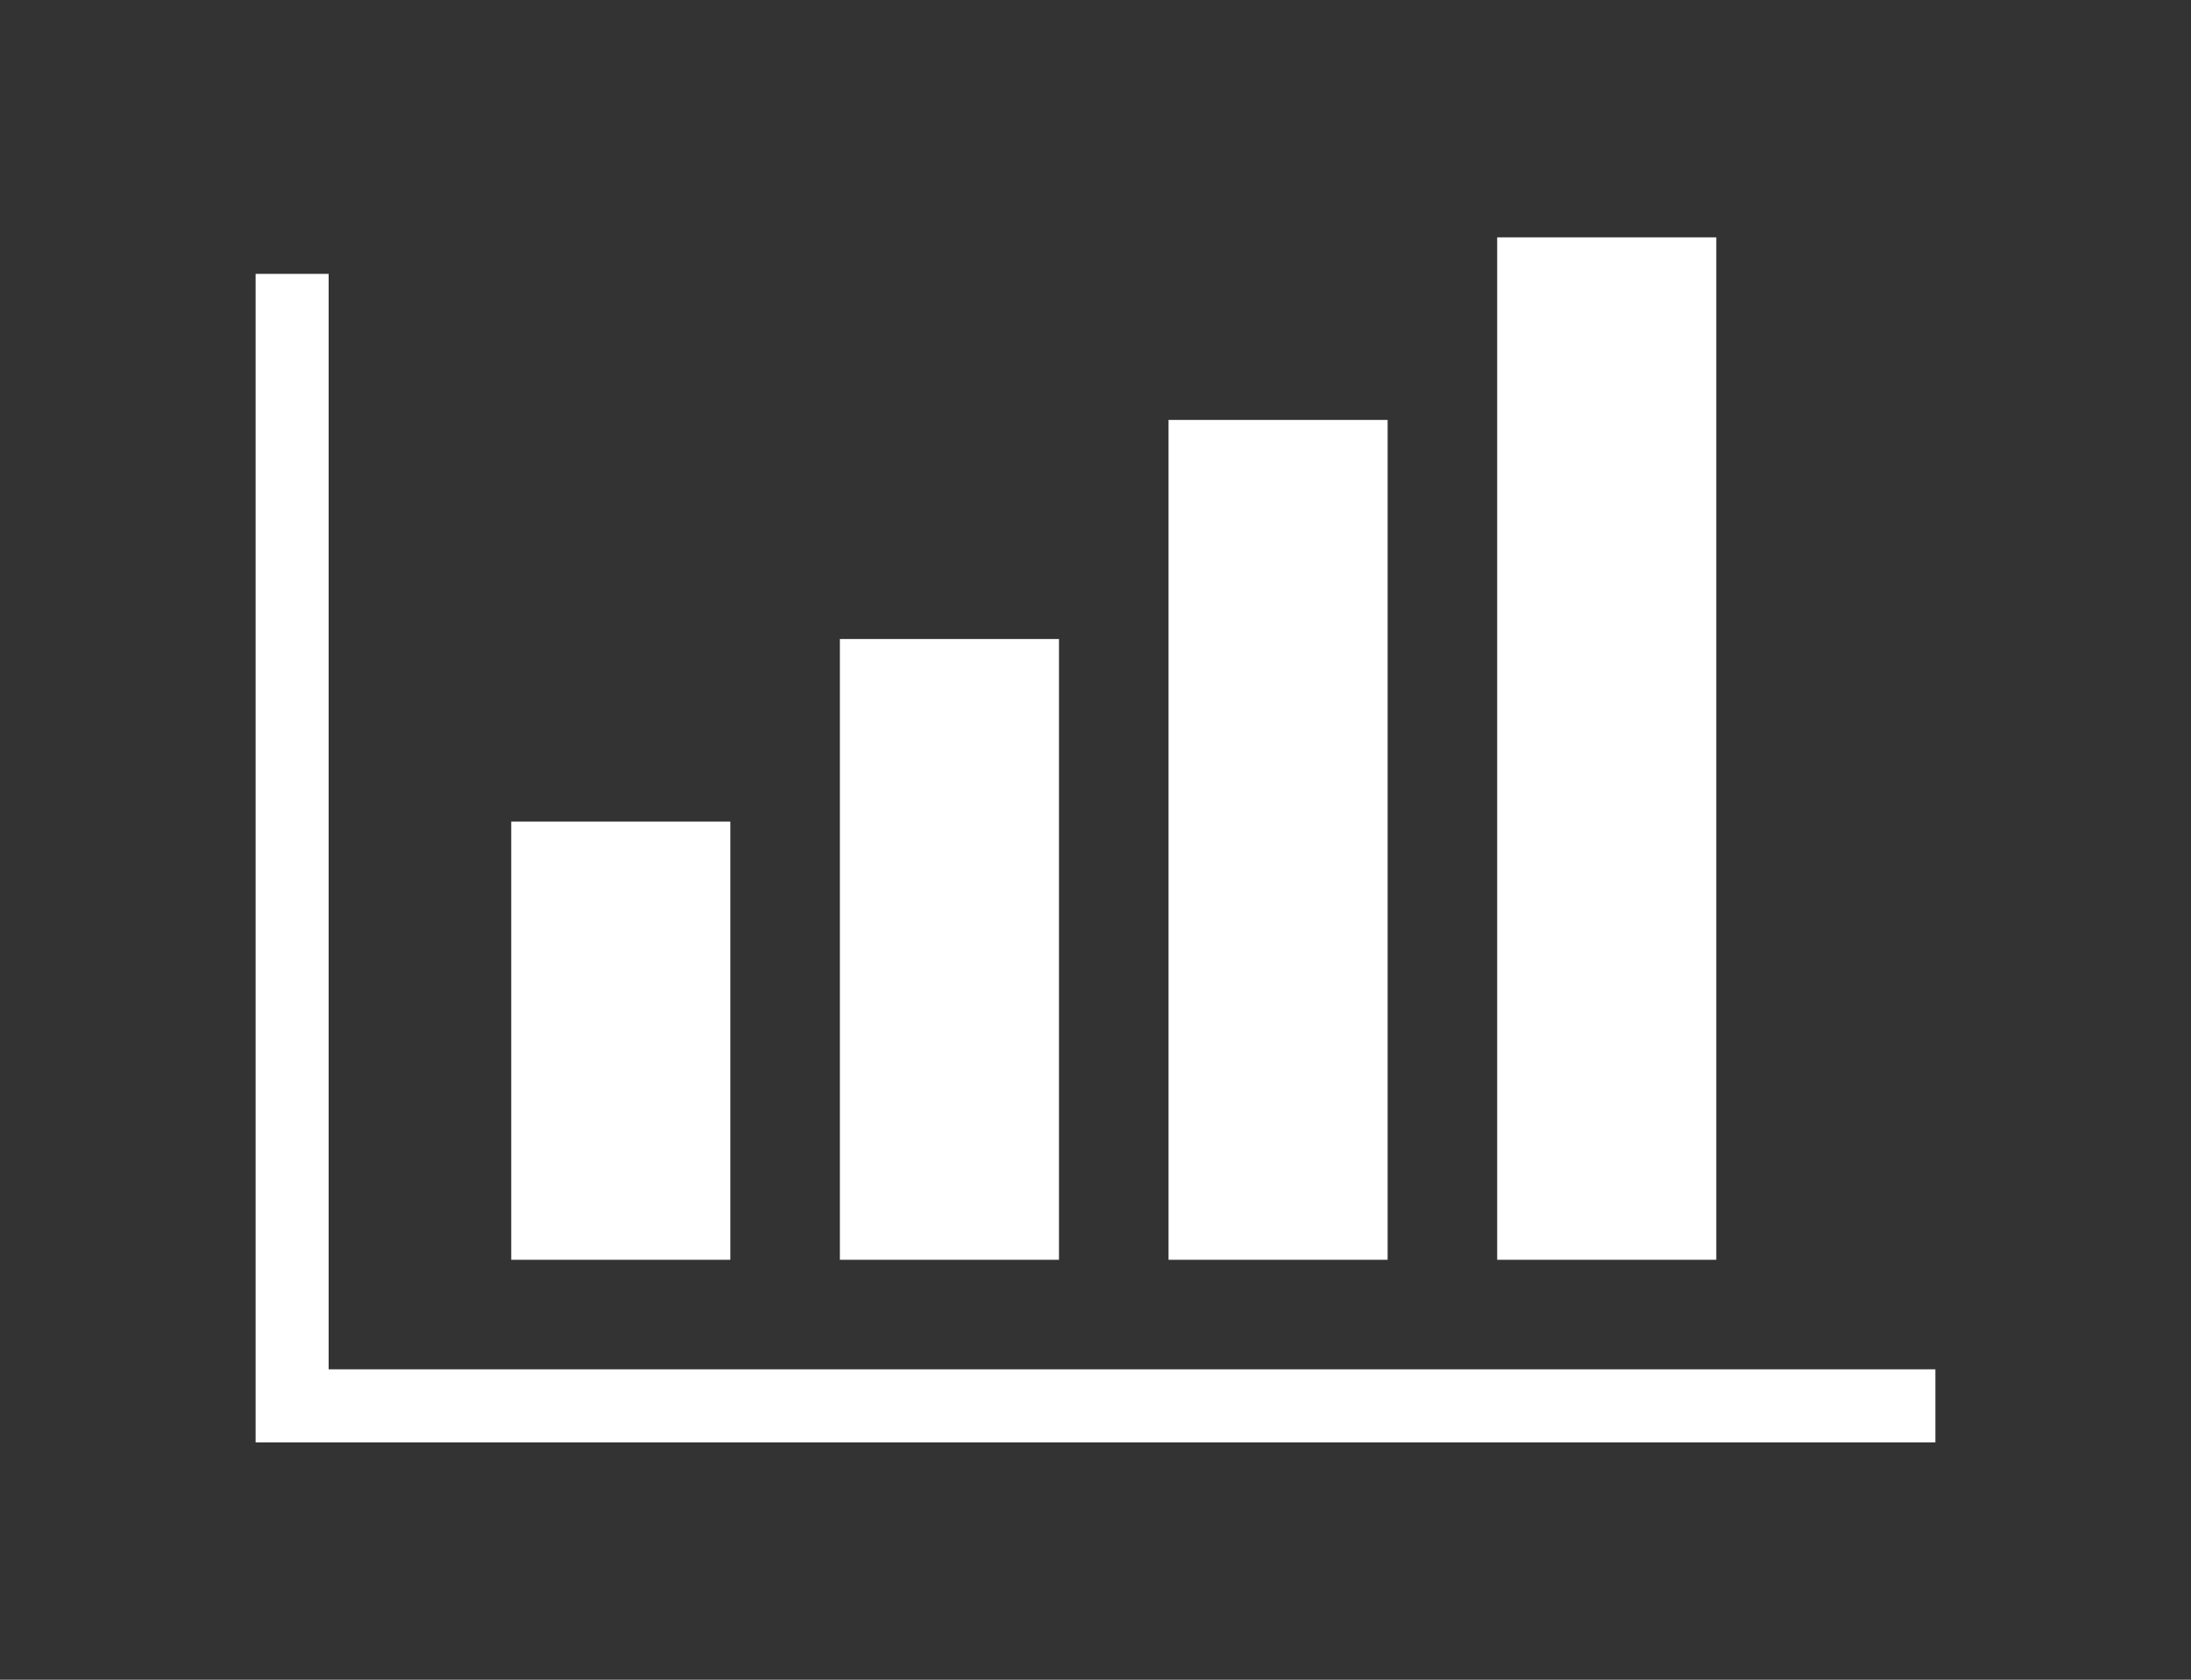 <?xml version="1.0" encoding="utf-8"?>
<!-- Generator: Adobe Illustrator 15.0.0, SVG Export Plug-In  -->
<!DOCTYPE svg PUBLIC "-//W3C//DTD SVG 1.1//EN" "http://www.w3.org/Graphics/SVG/1.1/DTD/svg11.dtd">
<svg version="1.1"
	 xmlns="http://www.w3.org/2000/svg" xmlns:xlink="http://www.w3.org/1999/xlink" xmlns:a="http://ns.adobe.com/AdobeSVGViewerExtensions/3.0/"
	 x="0px" y="0px" width="60px" height="46px" viewBox="127.586 109.717 60 46" enable-background="new 127.586 109.717 60 46"
	 xml:space="preserve">
<rect x="127.586" y="109.717" width="60" height="46" fill="#333333" stroke="none"/>
<defs>
</defs>
<g opacity="0.9">
	<path fill="#FFFFFF" d="M317,1v382H1V1H317 M318,0H0v384h318V0L318,0z"/>
</g>
<polyline fill="none" stroke="#FFFFFF" stroke-width="2" stroke-miterlimit="10" points="180.586,148.217 135.586,148.217 
	135.586,117.217 "/>
<g>
	<rect x="159.586" y="121.217" fill="#FFFFFF" width="6" height="23"/>
</g>
<g>
	<rect x="168.586" y="116.217" fill="#FFFFFF" width="6" height="28"/>
</g>
<g>
	<rect x="150.586" y="127.217" fill="#FFFFFF" width="6" height="17"/>
</g>
<g>
	<rect x="141.586" y="132.217" fill="#FFFFFF" width="6" height="12"/>
</g>
</svg>
